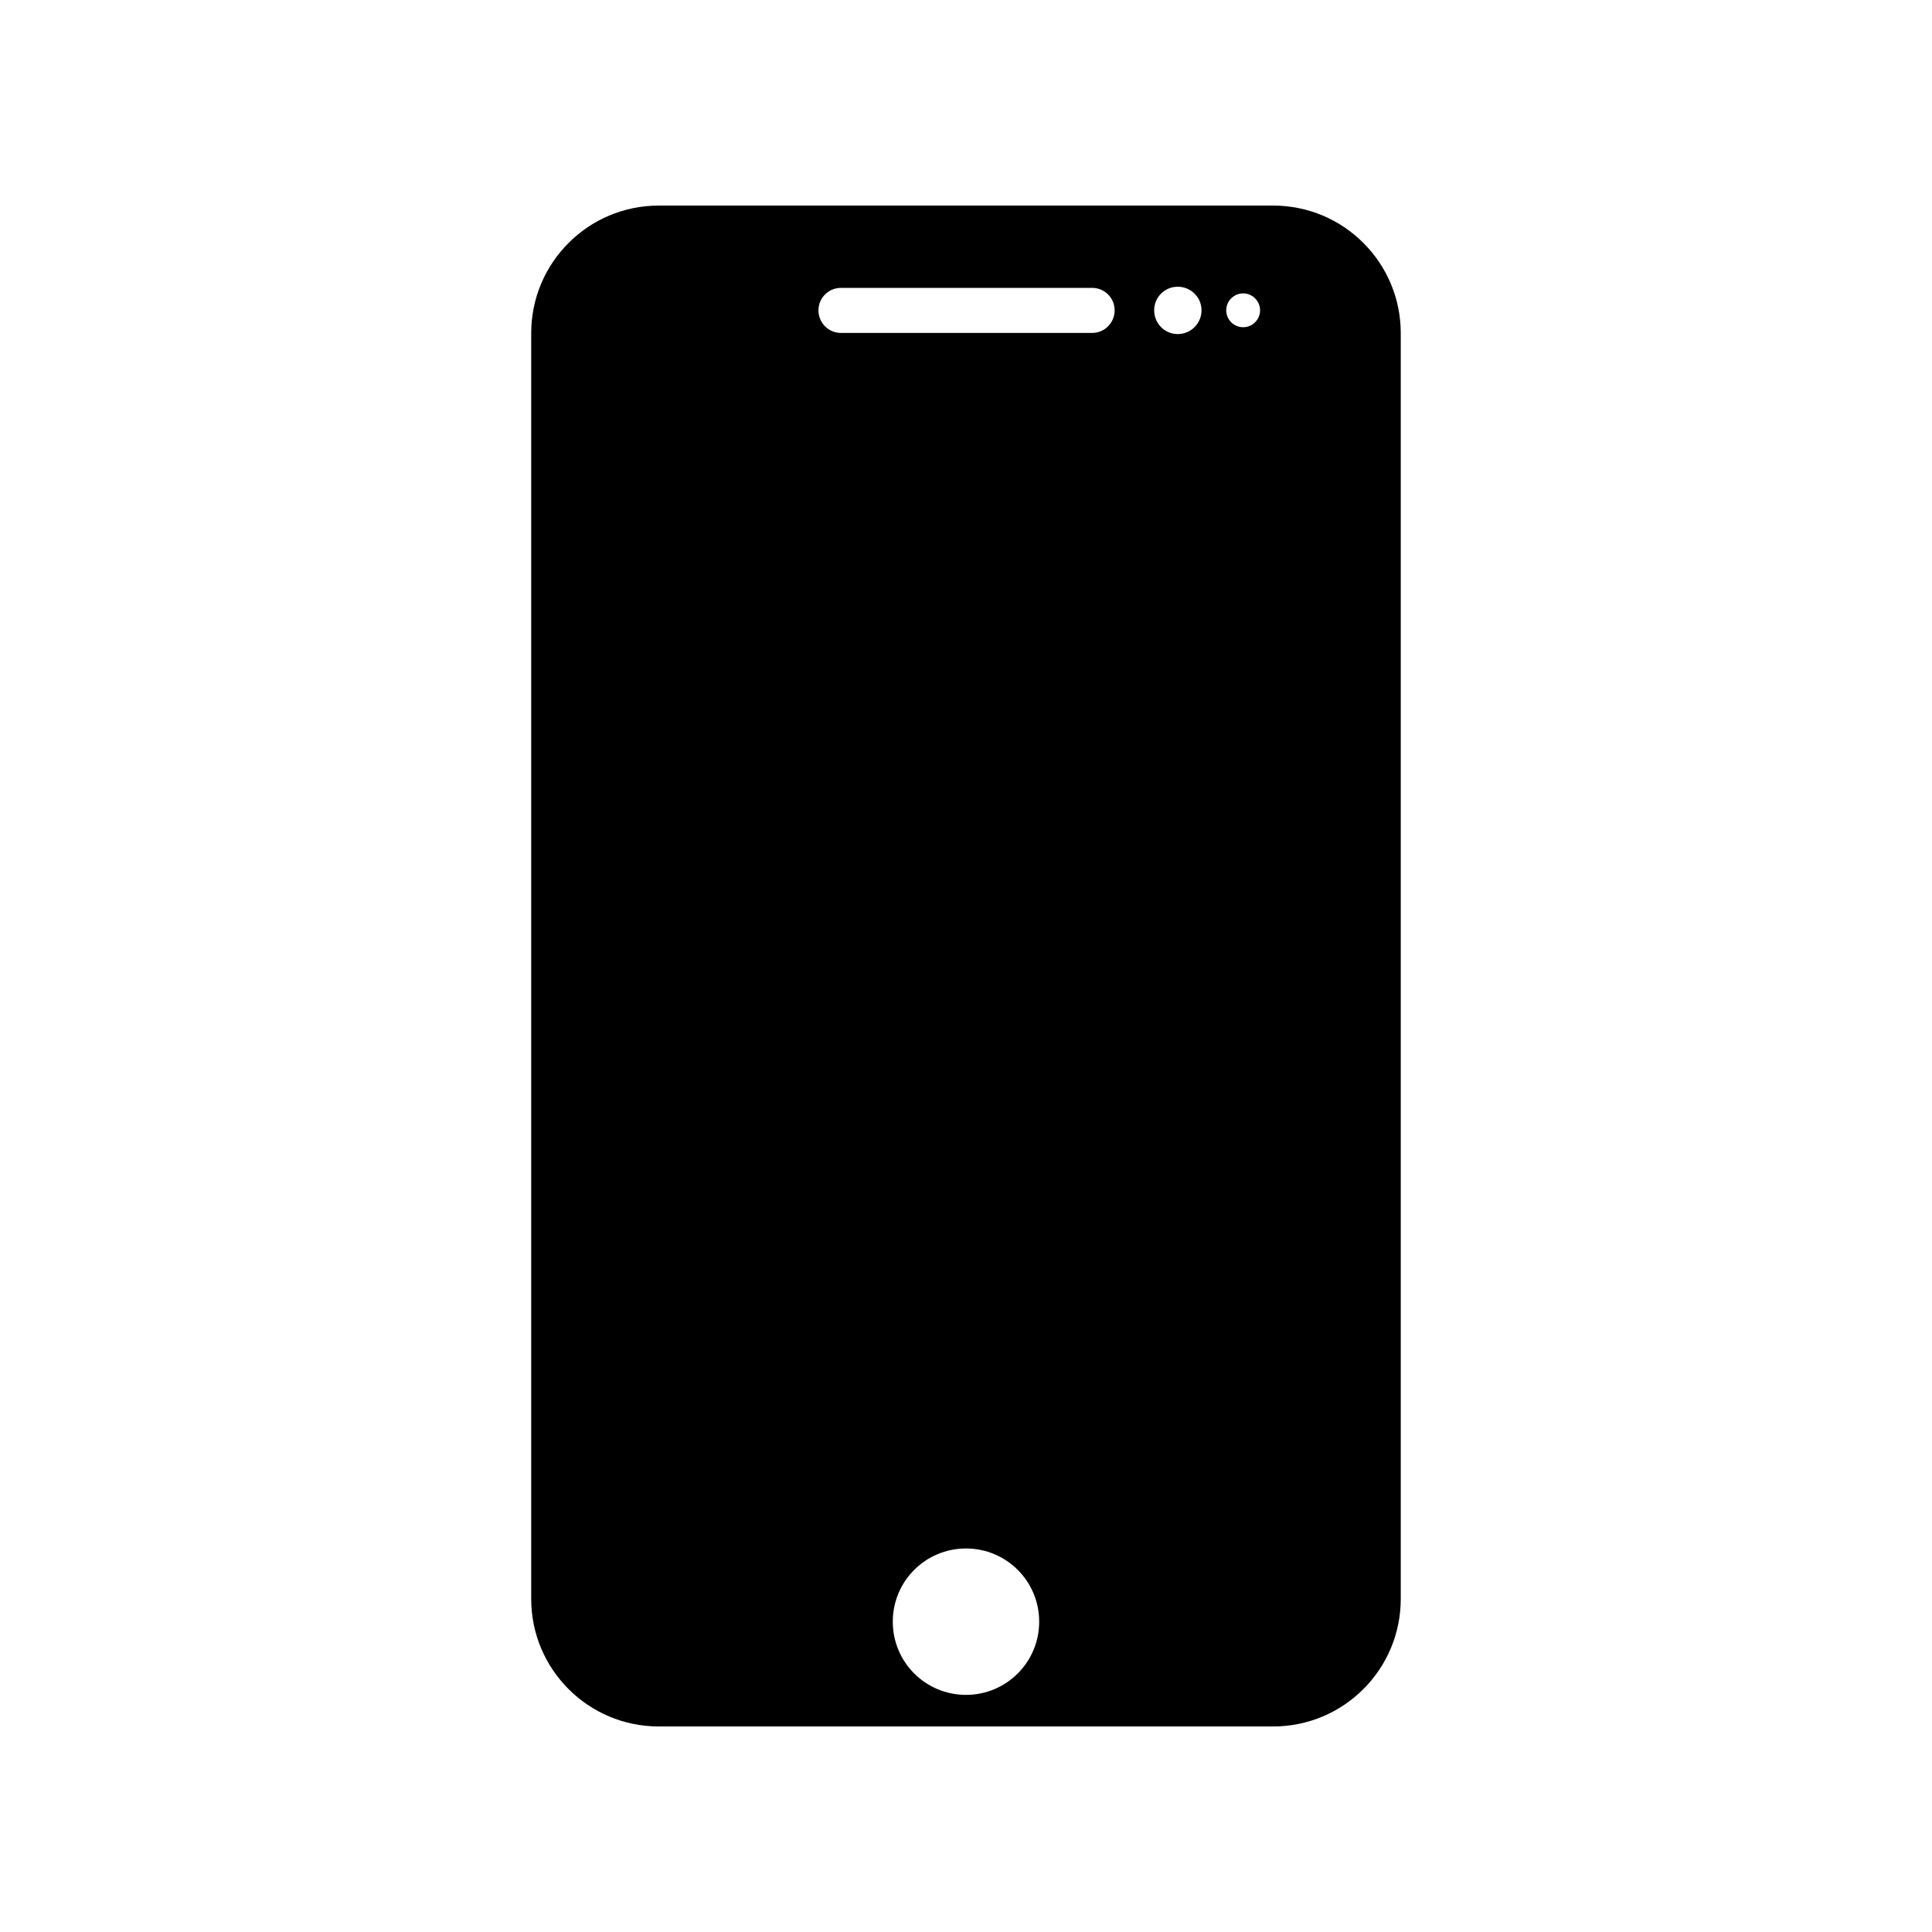<?xml version="1.0" encoding="UTF-8"?>
<!-- Uploaded to: ICON Repo, www.svgrepo.com, Generator: ICON Repo Mixer Tools -->
<svg fill="#000000" width="800px" height="800px" version="1.1" viewBox="144 144 512 512" xmlns="http://www.w3.org/2000/svg">
 <path d="m481.41 198.48h-162.83c-18.691 0-33.805 15.164-33.805 33.805v335.44c0 18.641 15.113 33.805 33.805 33.805h162.83c18.691 0 33.805-15.164 33.805-33.805v-335.44c0-18.641-15.113-33.805-33.805-33.805zm-81.414 394.68c-10.73 0-19.398-8.664-19.398-19.398 0-10.73 8.664-19.398 19.398-19.398 10.73 0 19.398 8.664 19.398 19.398-0.004 10.73-8.668 19.398-19.398 19.398zm33.453-360.93h-66.605c-3.273 0-5.945-2.672-5.945-5.996 0-3.273 2.672-5.945 5.945-5.945h66.605c3.273 0 5.945 2.672 5.945 5.945-0.004 3.324-2.672 5.996-5.945 5.996zm22.668 0.301c-3.477 0-6.246-2.82-6.246-6.297s2.769-6.246 6.246-6.246c3.477 0 6.297 2.769 6.297 6.246 0.004 3.477-2.82 6.297-6.297 6.297zm17.332-1.812c-2.469 0-4.484-2.016-4.484-4.484s2.016-4.484 4.484-4.484 4.484 2.016 4.484 4.484-2.016 4.484-4.484 4.484z"/>
</svg>
